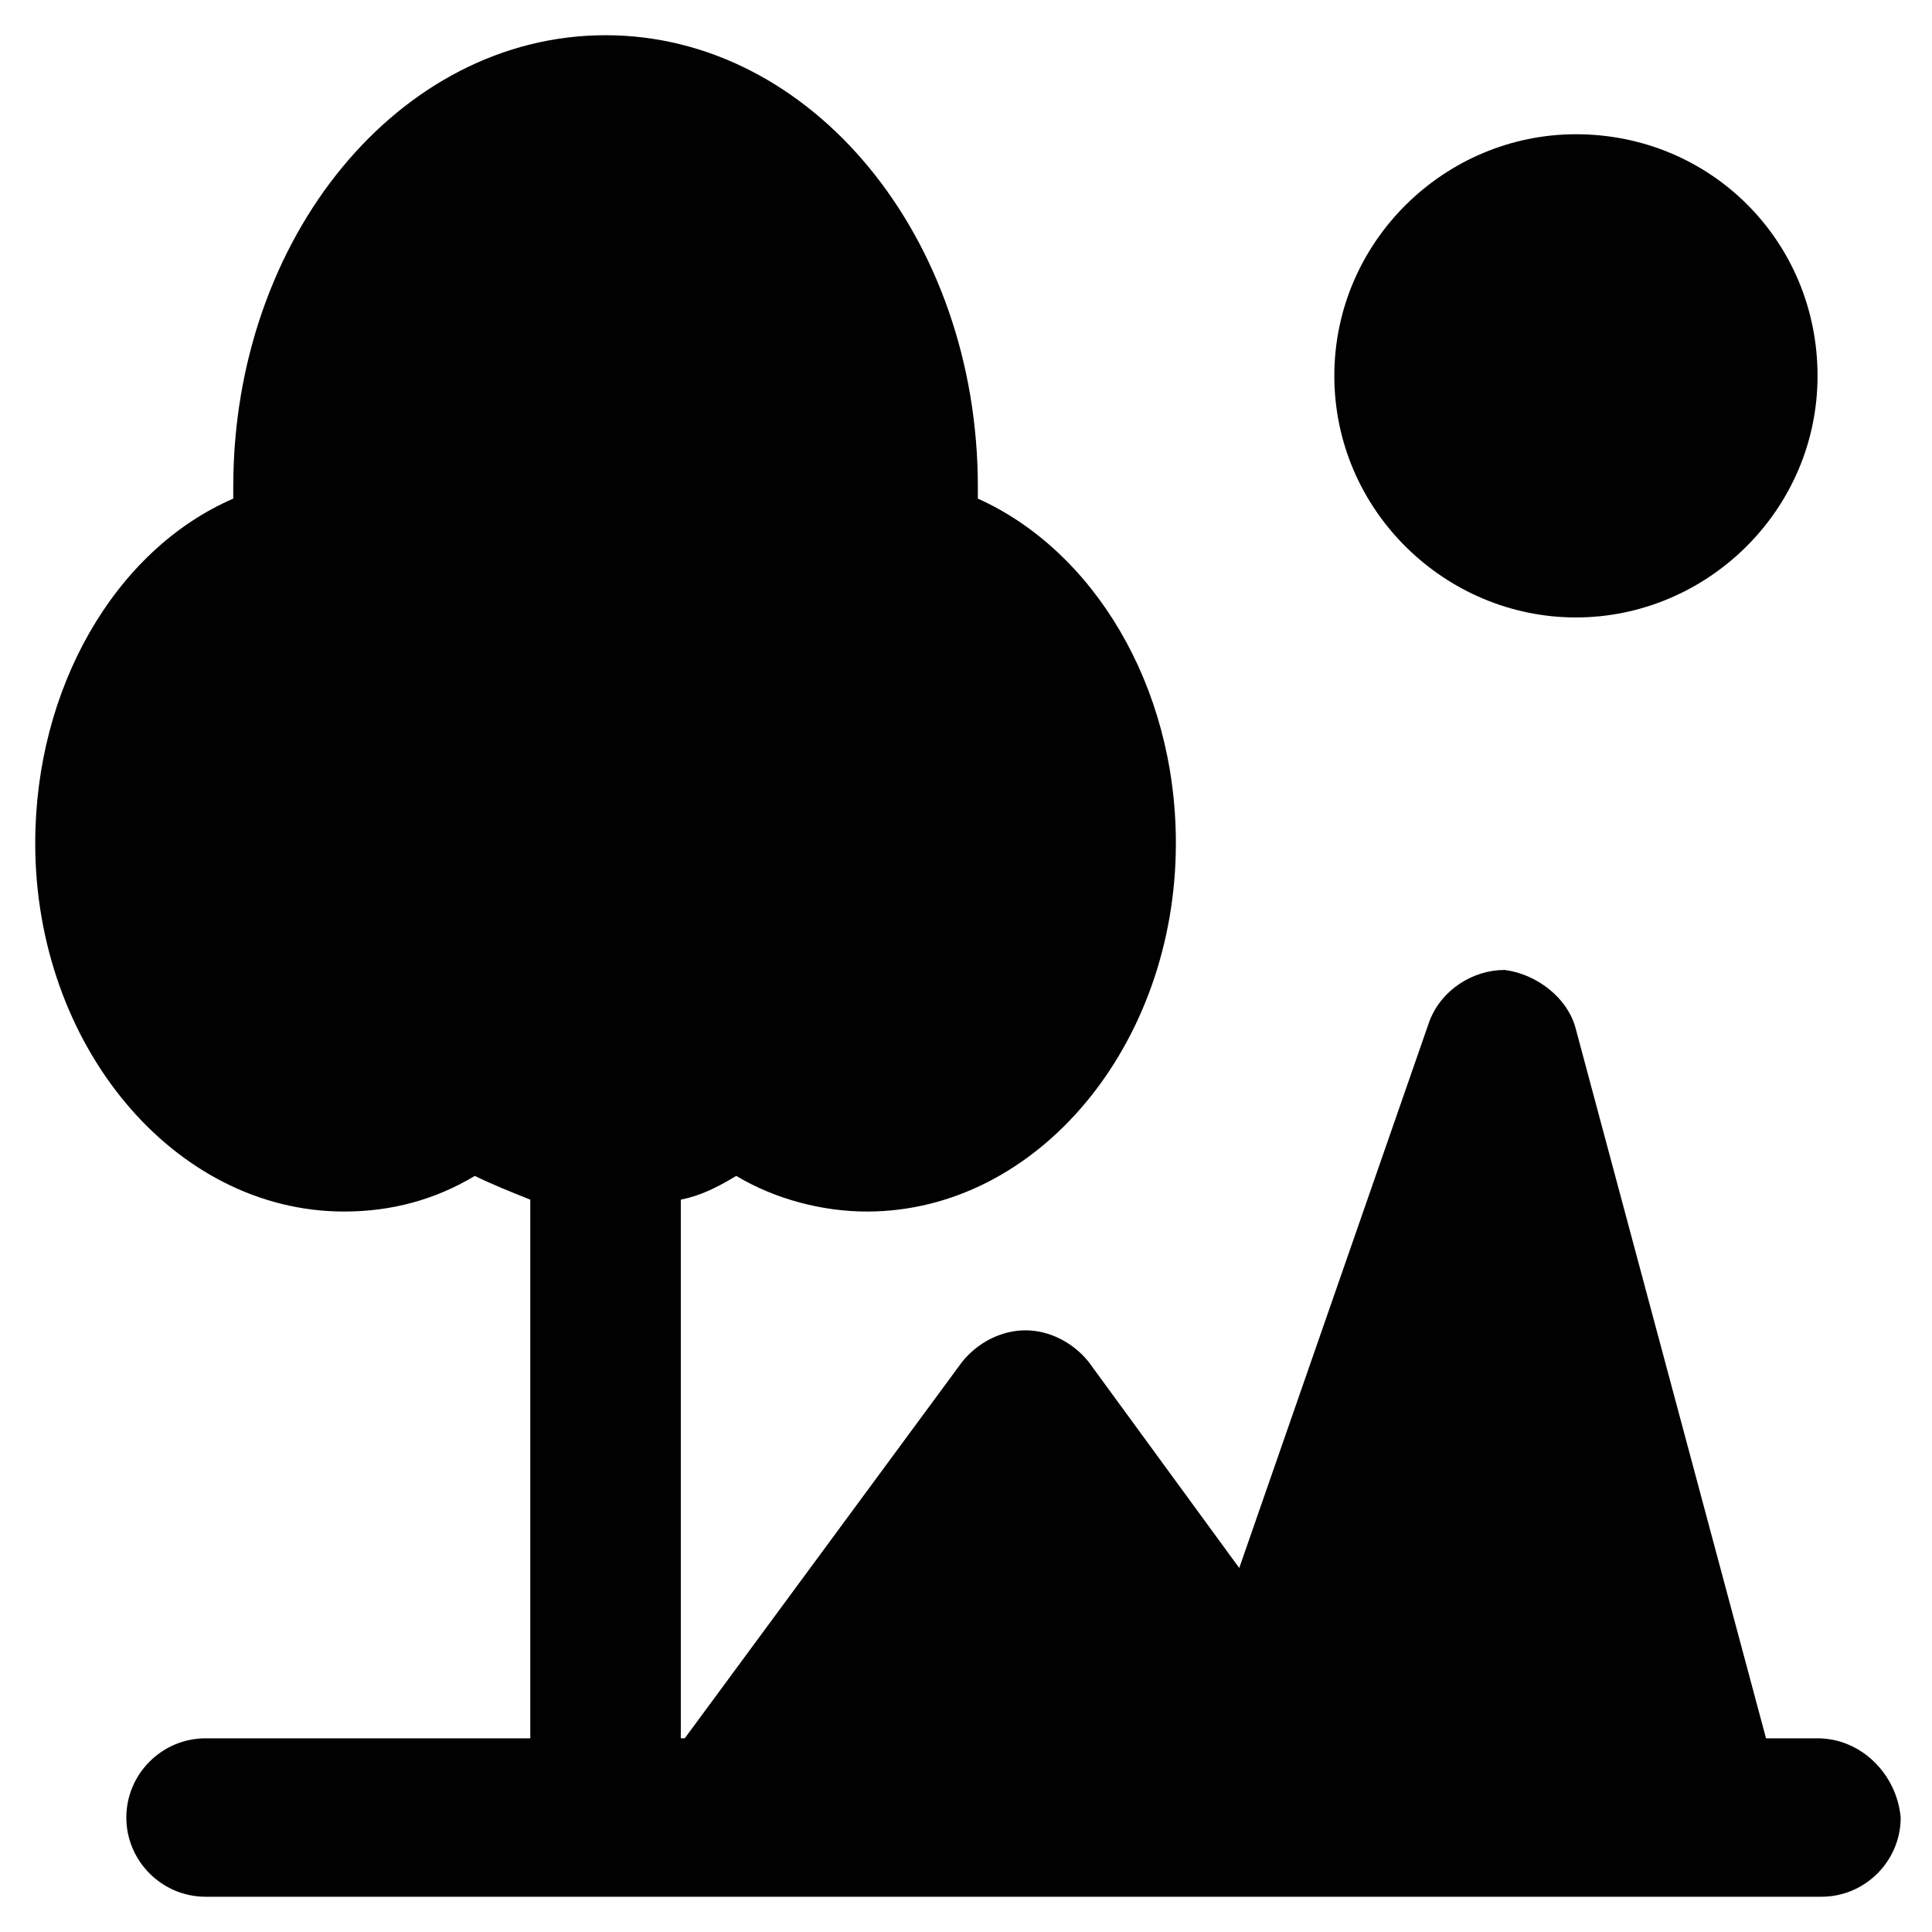<?xml version="1.0" encoding="UTF-8"?>
<!-- Uploaded to: ICON Repo, www.svgrepo.com, Generator: ICON Repo Mixer Tools -->
<svg width="800px" height="800px" version="1.1" viewBox="144 144 512 512" xmlns="http://www.w3.org/2000/svg">
 <g fill="#010101">
  <path d="m561.64 307.63c34.637 0 64.027-28.34 64.027-64.027s-28.34-64.027-64.027-64.027c-34.637 0-64.027 28.34-64.027 64.027 0.004 35.688 29.391 64.027 64.027 64.027z"/>
  <path d="m625.66 604.67h-13.645l-50.383-187.88c-2.098-8.398-10.496-14.695-18.895-15.742-8.398 0-16.793 5.246-19.941 13.645l-50.383 144.84-39.883-54.582c-4.199-5.246-10.496-8.398-16.793-8.398-6.297 0-12.594 3.148-16.793 8.398l-73.473 99.711h-1.051v-142.74c5.246-1.051 9.445-3.148 14.695-6.297 10.496 6.297 23.09 9.445 34.637 9.445 45.133 0 81.867-44.082 81.867-97.613 0-41.984-22.043-77.672-52.48-91.316v-3.148c0-66.125-44.082-119.66-98.664-119.66-54.574 0-98.66 53.531-98.66 119.66v3.148c-31.488 13.645-52.48 50.383-52.48 91.316 0 53.531 36.734 97.613 81.867 97.613 12.594 0 24.141-3.148 34.637-9.445 4.199 2.098 9.445 4.199 14.695 6.297v142.75h-86.062c-11.547 0-20.992 9.445-20.992 20.992 0 11.547 9.445 20.992 20.992 20.992h395.7 3.148 4.199 25.191c11.547 0 20.992-9.445 20.992-20.992-1.051-11.547-10.5-20.992-22.043-20.992z"/>
 </g>
</svg>